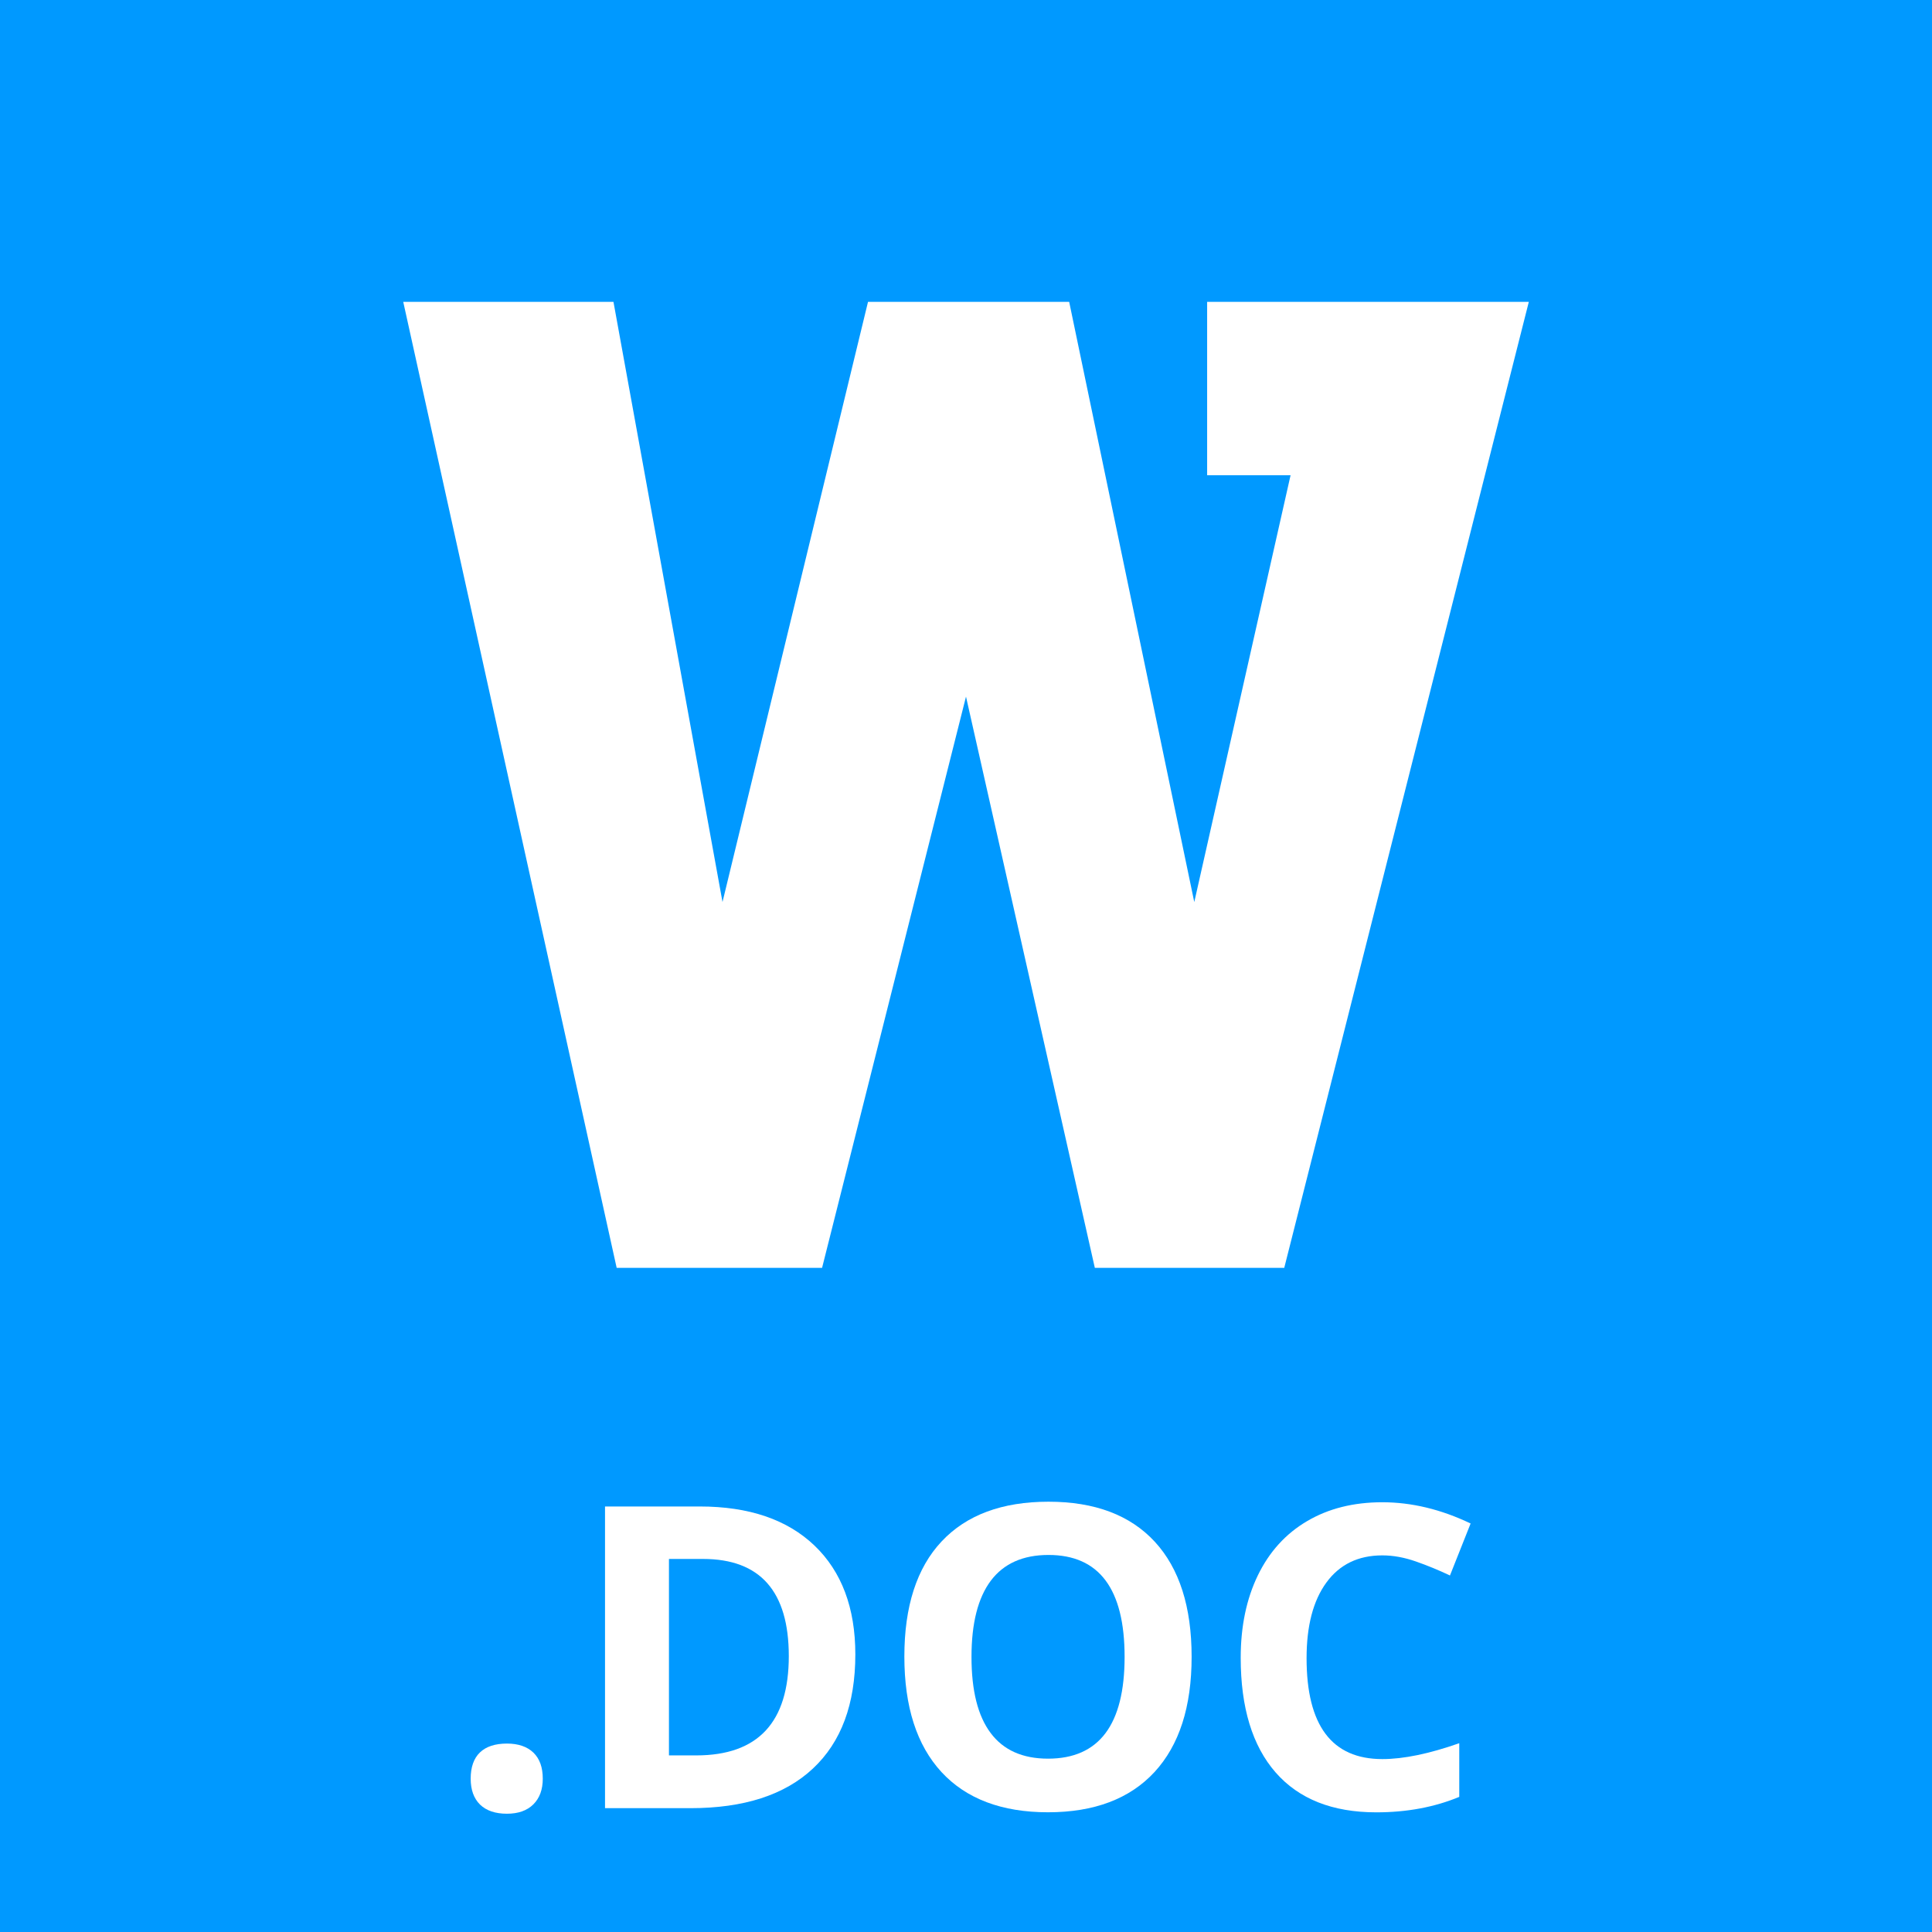 <?xml version="1.0" encoding="utf-8"?>
<!-- Generator: Adobe Illustrator 16.0.0, SVG Export Plug-In . SVG Version: 6.00 Build 0)  -->
<!DOCTYPE svg PUBLIC "-//W3C//DTD SVG 1.1 Tiny//EN" "http://www.w3.org/Graphics/SVG/1.1/DTD/svg11-tiny.dtd">
<svg version="1.1" baseProfile="tiny" xmlns="http://www.w3.org/2000/svg" xmlns:xlink="http://www.w3.org/1999/xlink" x="0px"
	 y="0px" width="32px" height="32px" viewBox="0 0 32 32" xml:space="preserve">
<g id="Layer_6">
	<rect fill="#0099FF" width="32" height="32"/>
</g>
<g id="Layer_1" display="none">
	<polygon display="inline" fill="#CC0000" points="28,8 28,32 4,32 4,0 20,0 	"/>
</g>
<g id="Layer_2" display="none">
	<polyline display="inline" fill="#FFFFFF" points="20,0 20,8 28,8 	"/>
</g>
<g id="Layer_2_copy" display="none">
	<polyline display="inline" fill="#9B0000" points="28,16 20,8 28,8 	"/>
</g>
<g id="Layer_4">
	<g>
		<path fill="#FFFFFF" d="M7.796,29.461c0-0.191,0.051-0.337,0.153-0.435s0.252-0.147,0.448-0.147c0.188,0,0.335,0.051,0.438,0.15
			c0.104,0.101,0.155,0.244,0.155,0.432c0,0.18-0.052,0.321-0.156,0.425c-0.105,0.104-0.251,0.155-0.438,0.155
			c-0.191,0-0.34-0.05-0.445-0.151C7.848,29.788,7.796,29.645,7.796,29.461z"/>
		<path fill="#FFFFFF" d="M14.167,27.402c0,0.823-0.234,1.453-0.703,1.891c-0.468,0.438-1.145,0.656-2.028,0.656h-1.415v-4.997
			h1.568c0.816,0,1.449,0.216,1.9,0.646C13.94,26.029,14.167,26.631,14.167,27.402z M13.065,27.43c0-1.072-0.474-1.609-1.422-1.609
			H11.08v3.254h0.454C12.556,29.074,13.065,28.526,13.065,27.43z"/>
		<path fill="#FFFFFF" d="M19.737,27.443c0,0.828-0.205,1.463-0.615,1.908c-0.41,0.443-0.998,0.666-1.764,0.666
			s-1.354-0.223-1.764-0.666c-0.41-0.445-0.615-1.083-0.615-1.914c0-0.832,0.206-1.468,0.617-1.906s1.001-0.658,1.77-0.658
			c0.768,0,1.354,0.222,1.762,0.664C19.534,25.979,19.737,26.614,19.737,27.443z M16.091,27.443c0,0.559,0.105,0.979,0.318,1.262
			c0.211,0.282,0.528,0.424,0.949,0.424c0.846,0,1.269-0.562,1.269-1.686c0-1.125-0.421-1.688-1.261-1.688
			c-0.422,0-0.74,0.142-0.954,0.425C16.198,26.465,16.091,26.886,16.091,27.443z"/>
		<path fill="#FFFFFF" d="M22.896,25.762c-0.399,0-0.708,0.15-0.927,0.45s-0.328,0.717-0.328,1.253c0,1.113,0.418,1.671,1.255,1.671
			c0.351,0,0.775-0.088,1.274-0.263v0.889c-0.41,0.17-0.868,0.256-1.374,0.256c-0.727,0-1.283-0.221-1.668-0.661
			c-0.385-0.441-0.578-1.074-0.578-1.899c0-0.52,0.095-0.975,0.284-1.365s0.461-0.69,0.815-0.898
			c0.354-0.209,0.77-0.313,1.246-0.313c0.484,0,0.973,0.117,1.463,0.352l-0.342,0.861c-0.188-0.089-0.375-0.166-0.564-0.232
			S23.078,25.762,22.896,25.762z"/>
	</g>
</g>
<g id="Layer_7">
	<path fill="#FFFFFF" d="M19.994,7.871h1.382l-1.595,7.07L17.709,5h-3.332l-2.41,9.94L10.161,5H6.679l3.535,16h3.402L16,11.538
		L18.134,21h3.137l4.051-16h-5.328L19.994,7.871L19.994,7.871z"/>
</g>
</svg>
